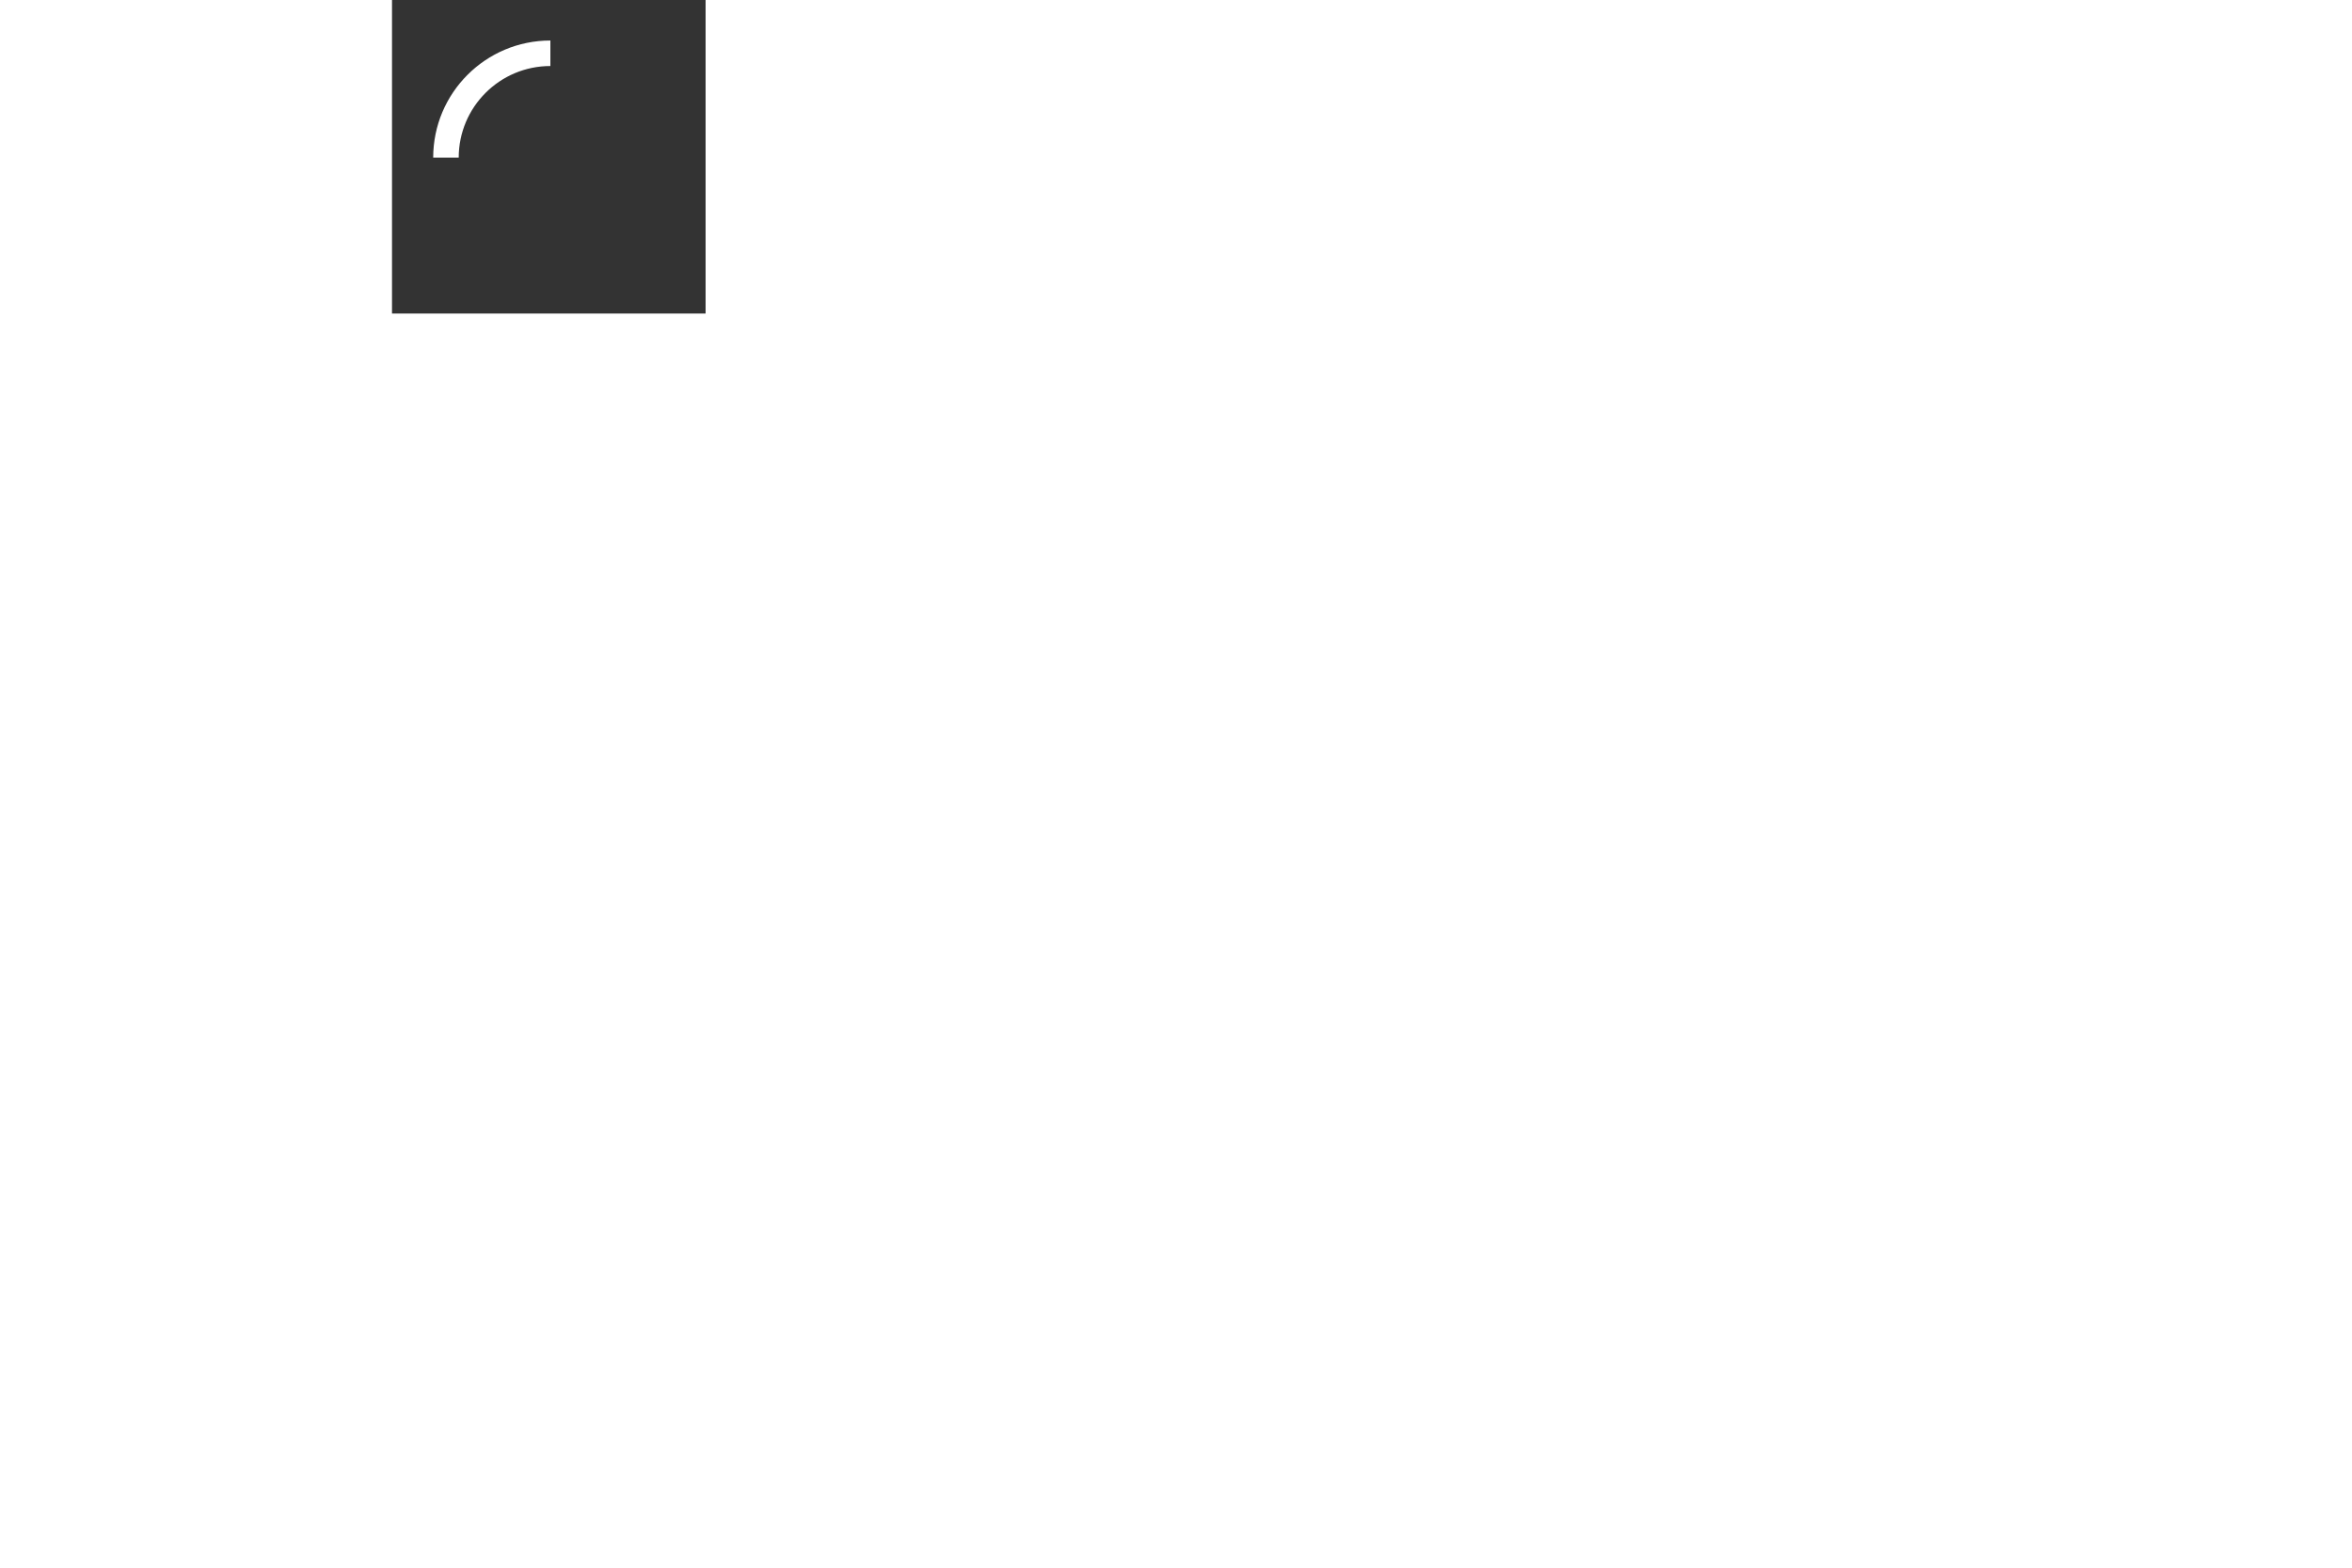 <svg xmlns="http://www.w3.org/2000/svg" style="transform:scale(.2); color: #fff;" width="1200px" height="800px" viewBox="0 0 50 50">
  <rect x="0" y="0" width="50" height="50" fill="#333333" stroke="none"/>
  <path fill="currentColor" d="M25.251,6.461c-10.318,0-18.683,8.365-18.683,18.683h4.068c0-8.071,6.543-14.615,14.615-14.615V6.461z">
    <animateTransform attributeType="xml"
                      attributeName="transform"
                      type="rotate"
                      from="0 25 25"
                      to="360 25 25"
                      dur="0.6s"
                      repeatCount="indefinite"/>
  </path>
</svg>
